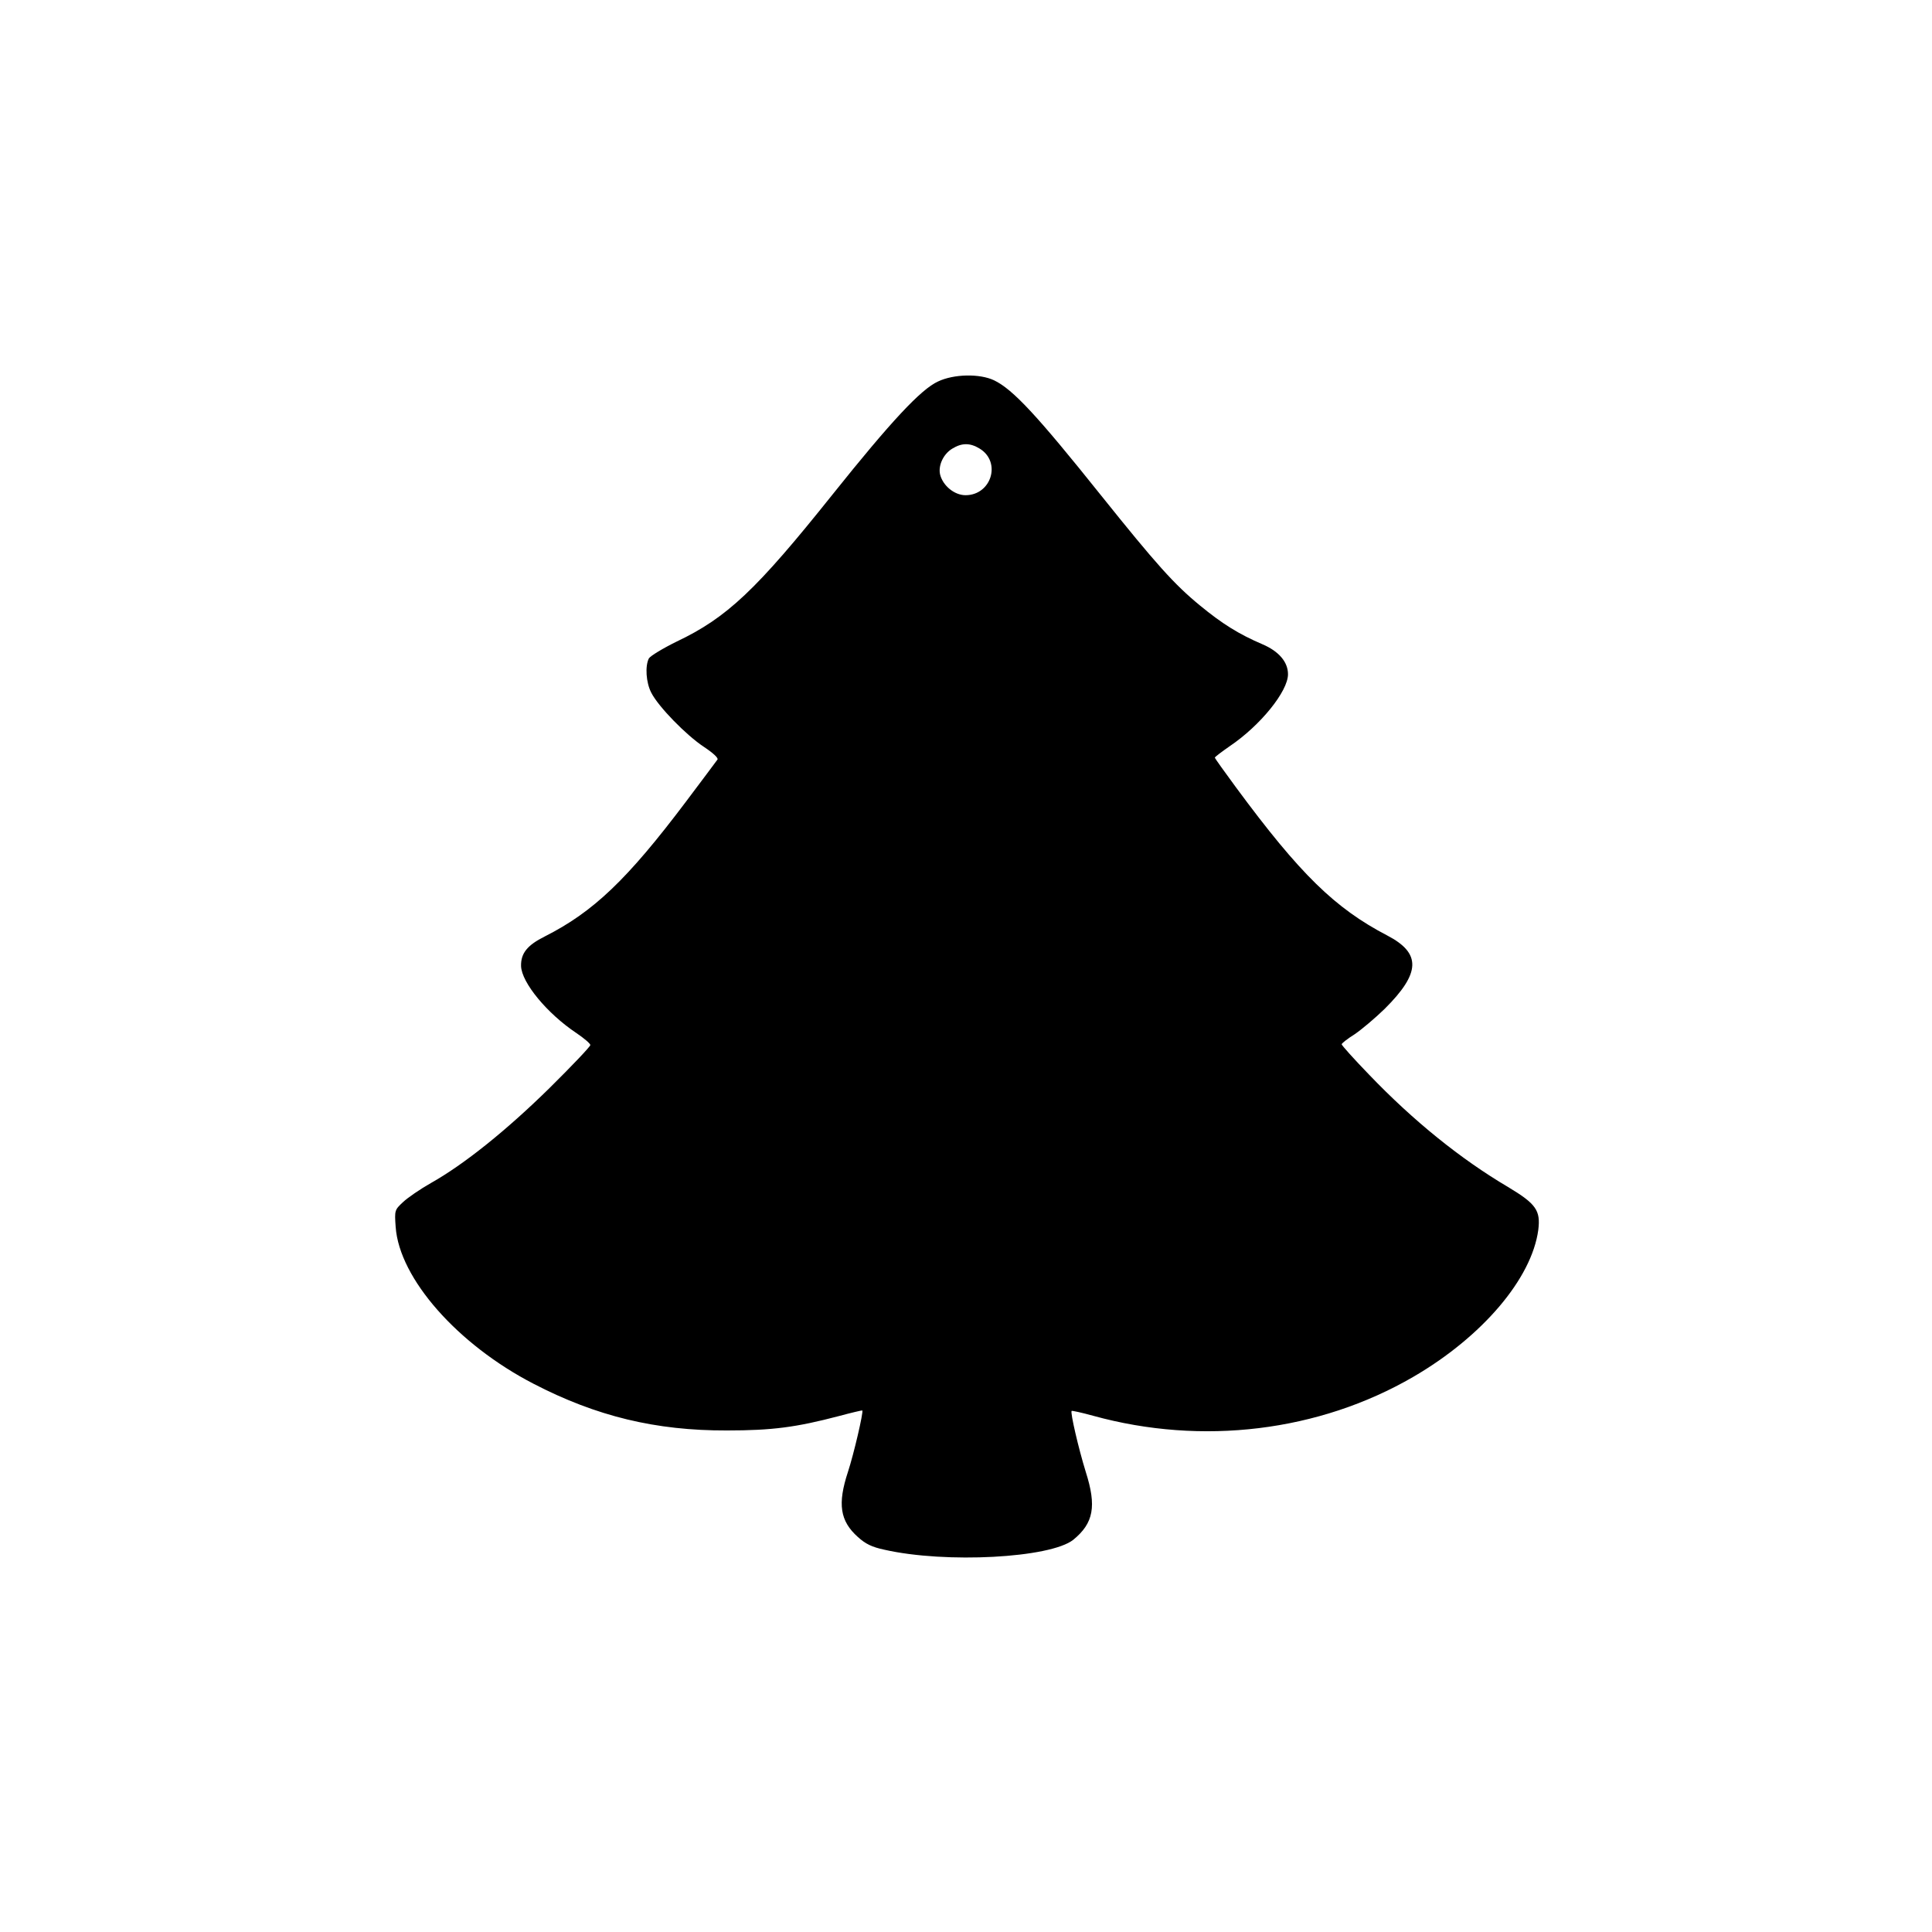 <?xml version="1.0" encoding="UTF-8" standalone="yes"?>
<svg version="1.0" xmlns="http://www.w3.org/2000/svg" width="100mm" height="100mm" viewBox="0 0 612 792" preserveAspectRatio="xMidYMid meet">
  <g transform="translate(0,792) scale(0.1,-0.1)" fill="#000000" stroke="none">
    <path d="M2945 6356 c-70 -32 -193 -164 -432 -463 -313 -392 -433 -505 -639
-603 -57 -28 -108 -59 -114 -69 -16 -31 -12 -99 10 -141 29 -57 143 -174 216
-222 39 -26 60 -46 55 -52 -4 -6 -62 -83 -128 -171 -241 -320 -380 -453 -580
-554 -72 -36 -98 -69 -97 -121 2 -68 107 -195 227 -275 31 -21 57 -43 57 -49
0 -6 -75 -85 -167 -176 -176 -173 -350 -313 -487 -390 -44 -25 -95 -60 -114
-78 -34 -32 -35 -33 -30 -102 15 -211 254 -482 566 -643 257 -133 500 -192
792 -191 186 0 284 13 459 59 52 14 95 24 96 23 5 -7 -35 -179 -59 -252 -43
-131 -33 -201 41 -267 31 -28 57 -41 109 -52 251 -57 680 -34 774 41 83 68 96
137 51 278 -30 97 -64 244 -58 250 1 2 42 -7 89 -20 446 -123 925 -65 1312
160 282 164 485 402 512 602 10 80 -9 107 -124 176 -193 114 -387 270 -570
461 -62 64 -112 120 -112 124 0 4 24 23 53 41 28 19 84 66 123 104 148 147
151 228 11 301 -215 112 -358 252 -620 607 -48 65 -87 120 -87 122 0 3 28 24
61 47 126 85 239 225 239 295 0 50 -37 94 -105 123 -96 41 -165 84 -256 159
-106 87 -180 170 -406 452 -263 329 -361 434 -438 471 -59 28 -165 26 -230 -5z
m171 -275 c90 -55 48 -191 -58 -191 -45 0 -92 38 -104 84 -9 37 13 85 50 107
39 24 73 24 112 0z"/>
  </g>
</svg>